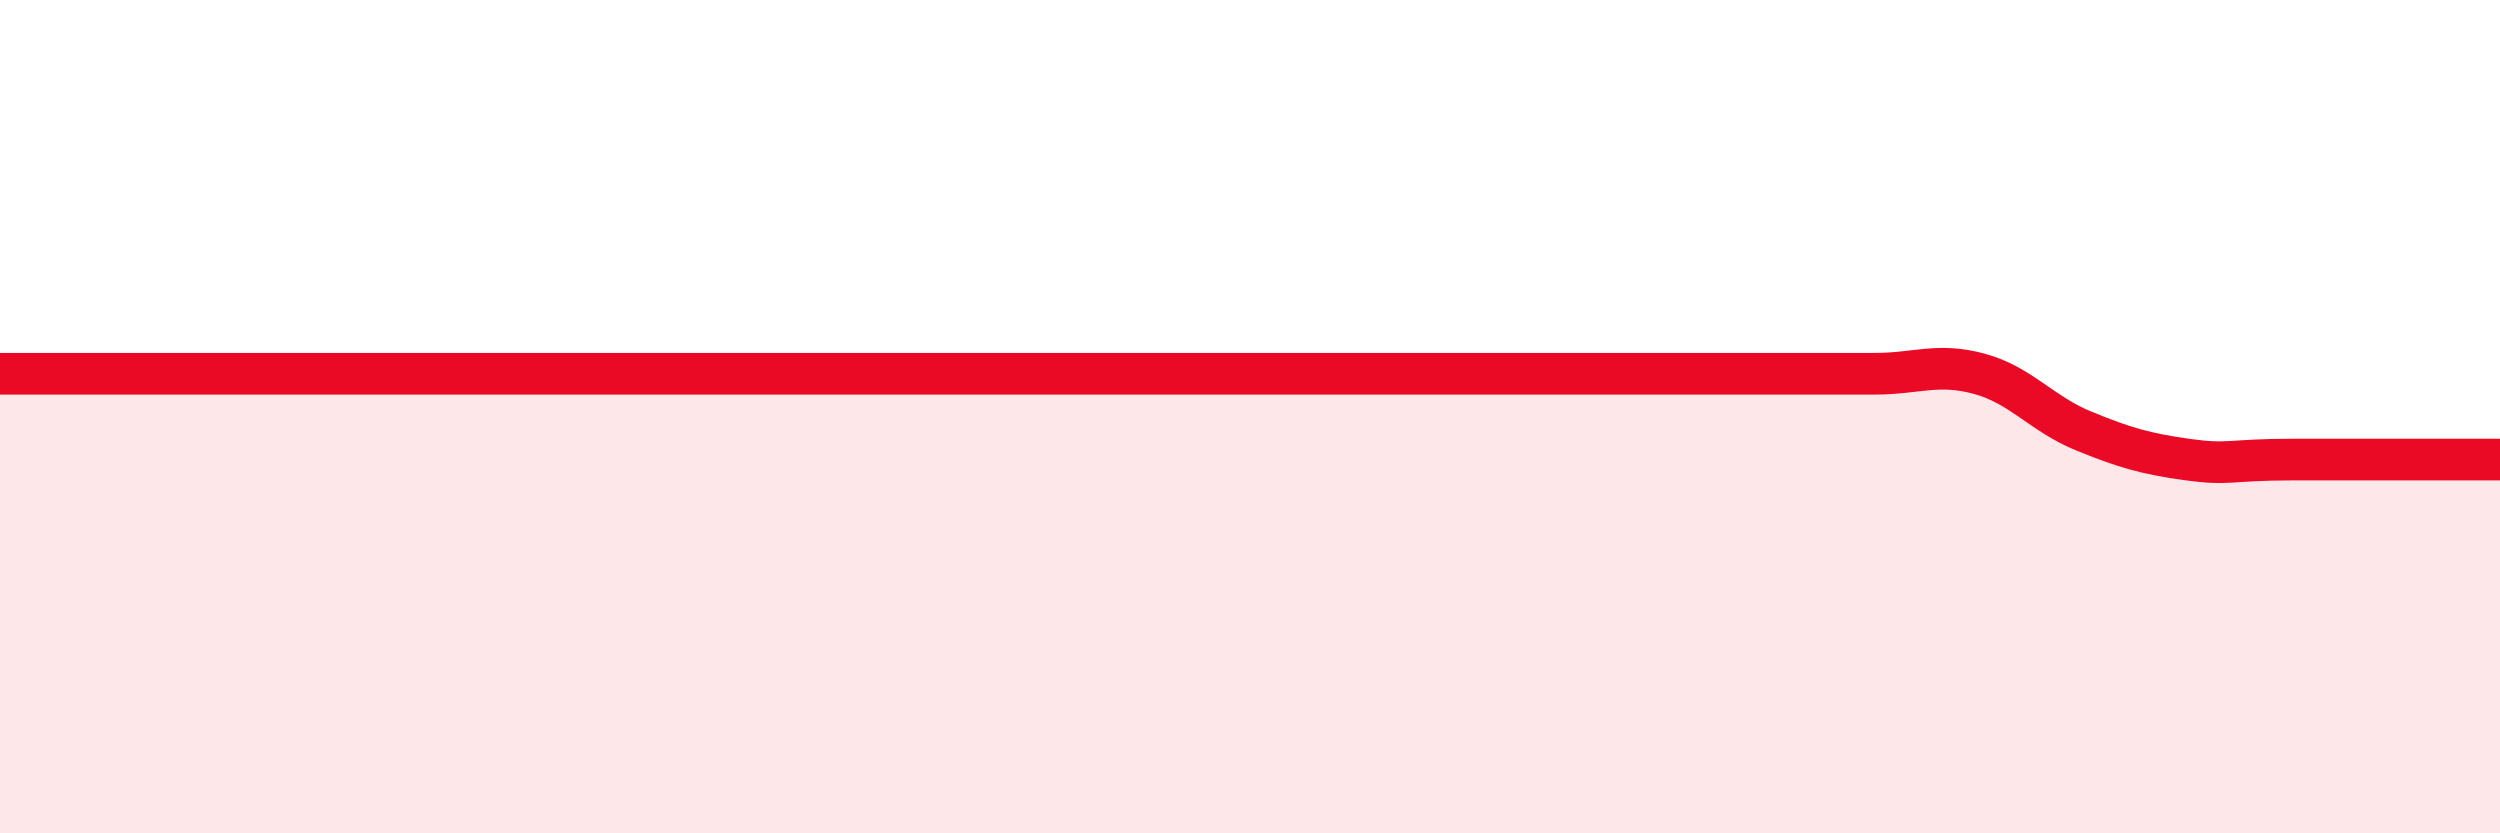 
    <svg width="60" height="20" viewBox="0 0 60 20" xmlns="http://www.w3.org/2000/svg">
      <path
        d="M 0,8.97 C 1,8.97 3.5,8.97 5,8.97 C 6.5,8.97 6.5,8.97 7.5,8.97 C 8.5,8.97 9,8.97 10,8.97 C 11,8.97 11.5,8.97 12.5,8.97 C 13.5,8.97 14,8.97 15,8.97 C 16,8.97 16.5,8.97 17.5,8.97 C 18.5,8.97 19,8.97 20,8.97 C 21,8.97 21.5,8.97 22.5,8.97 C 23.5,8.97 24,8.97 25,8.97 C 26,8.97 26.5,8.97 27.5,8.97 C 28.5,8.97 29,8.97 30,8.97 C 31,8.97 31.5,8.97 32.5,8.97 C 33.5,8.97 34,8.97 35,8.97 C 36,8.97 36.5,8.97 37.5,8.97 C 38.5,8.97 39,8.97 40,8.97 C 41,8.97 41.5,8.97 42.5,8.97 C 43.5,8.97 44,8.97 45,8.97 C 46,8.97 46.5,8.7 47.5,8.97 C 48.5,9.24 49,9.93 50,10.34 C 51,10.75 51.5,10.89 52.5,11.03 C 53.5,11.17 53.5,11.03 55,11.03 C 56.5,11.03 59,11.03 60,11.03L60 20L0 20Z"
        fill="#EB0A25"
        opacity="0.1"
        stroke-linecap="round"
        stroke-linejoin="round"
      />
      <path
        d="M 0,8.97 C 1,8.97 3.5,8.97 5,8.97 C 6.5,8.97 6.5,8.97 7.5,8.97 C 8.5,8.97 9,8.97 10,8.97 C 11,8.97 11.5,8.97 12.5,8.97 C 13.5,8.97 14,8.97 15,8.97 C 16,8.97 16.5,8.97 17.5,8.97 C 18.5,8.97 19,8.97 20,8.97 C 21,8.97 21.5,8.97 22.5,8.97 C 23.5,8.97 24,8.97 25,8.97 C 26,8.97 26.5,8.97 27.5,8.97 C 28.5,8.97 29,8.97 30,8.97 C 31,8.97 31.5,8.97 32.5,8.97 C 33.5,8.97 34,8.97 35,8.97 C 36,8.97 36.5,8.97 37.5,8.97 C 38.5,8.97 39,8.97 40,8.97 C 41,8.97 41.5,8.97 42.5,8.97 C 43.5,8.97 44,8.97 45,8.97 C 46,8.97 46.5,8.7 47.5,8.97 C 48.5,9.24 49,9.93 50,10.34 C 51,10.75 51.5,10.89 52.5,11.03 C 53.5,11.17 53.5,11.03 55,11.03 C 56.5,11.03 59,11.03 60,11.03"
        stroke="#EB0A25"
        stroke-width="1"
        fill="none"
        stroke-linecap="round"
        stroke-linejoin="round"
      />
    </svg>
  